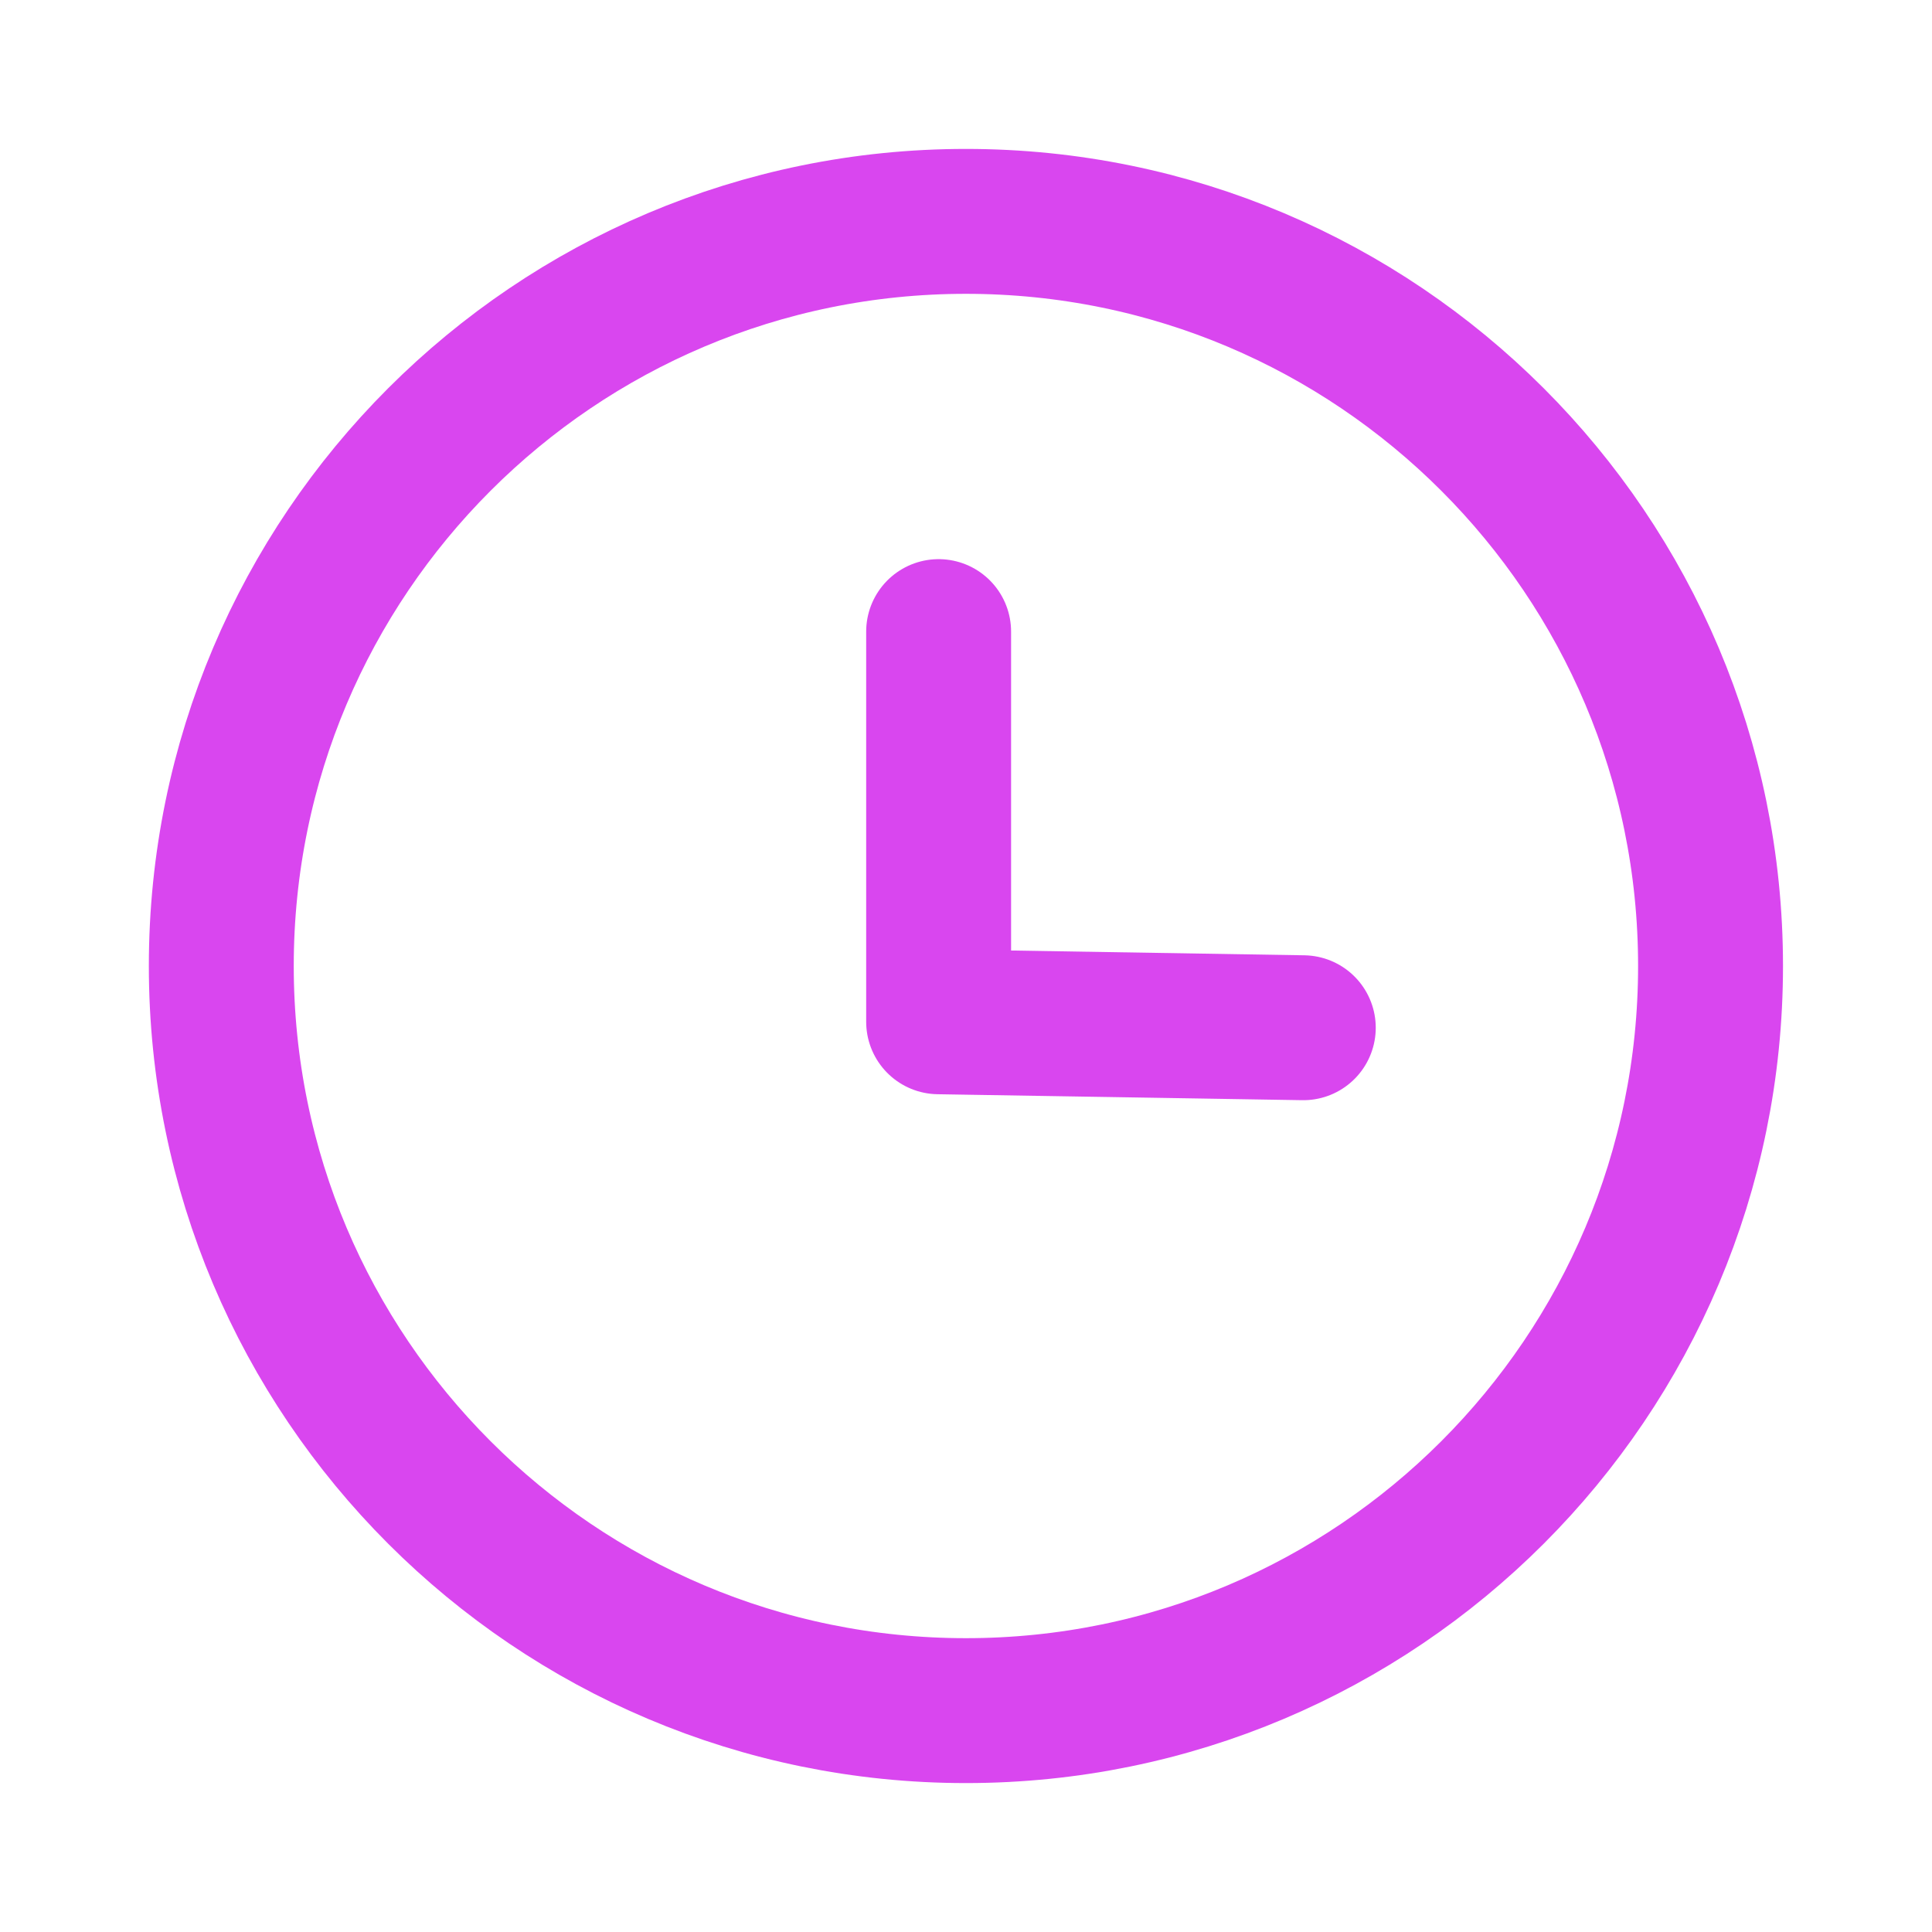 <svg xmlns="http://www.w3.org/2000/svg" width="24" height="24" viewBox="0 0 24 24" fill="none"><path fill-rule="evenodd" clip-rule="evenodd" d="M21.249 12C21.249 17.108 17.108 21.25 11.999 21.25C6.891 21.25 2.749 17.108 2.749 12C2.749 6.891 6.891 2.75 11.999 2.75C17.108 2.75 21.249 6.891 21.249 12Z" stroke="#D946EF" stroke-width="1.8" stroke-linecap="round" stroke-linejoin="round"></path><path d="M16.19 12.767L11.66 12.693V7.846" stroke="#D946EF" stroke-width="1.8" stroke-linecap="round" stroke-linejoin="round"></path></svg>